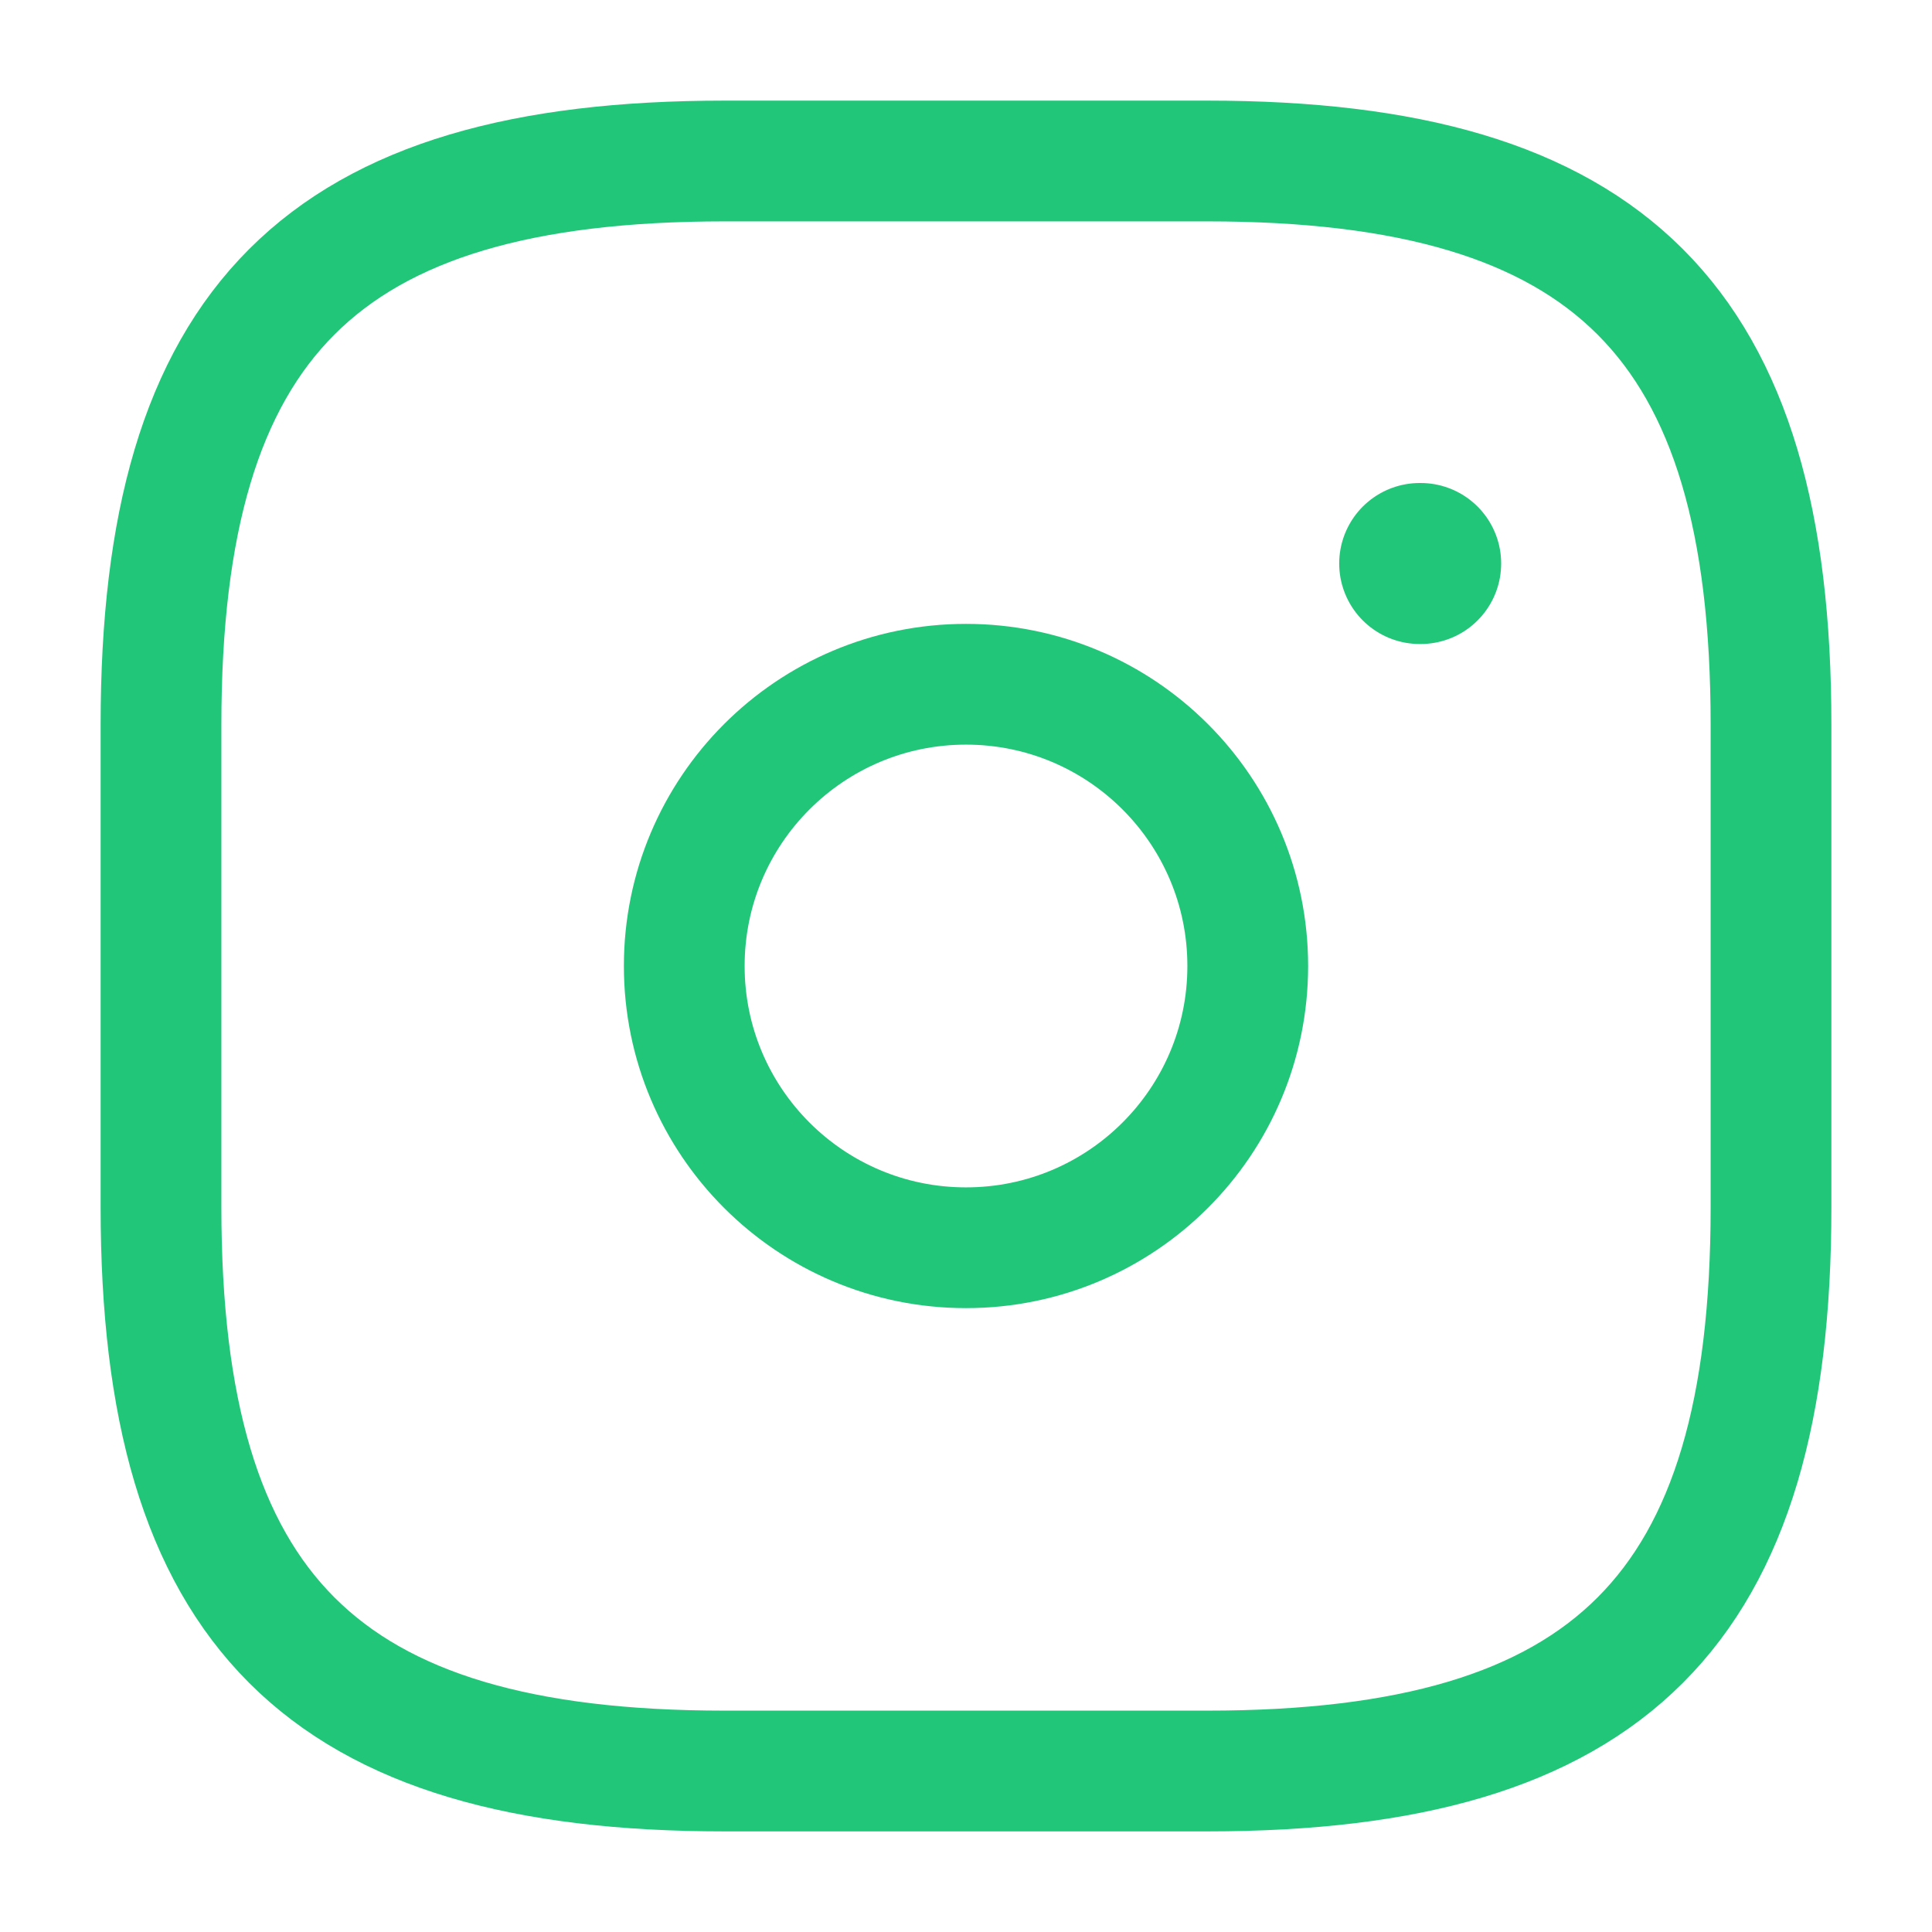 <?xml version="1.0" encoding="utf-8"?> <svg width="24" height="24" viewBox="0 0 24 24" fill="none" xmlns="http://www.w3.org/2000/svg">
                                <path d="M9 22H15C20 22 22 20 22 15V9C22 4 20 2 15 2H9C4 2 2 4 2 9V15C2 20 4 22 9 22Z" stroke="#21C679" stroke-width="1.5" stroke-linecap="round" stroke-linejoin="round"></path>
                                <path d="M12 15.5C13.933 15.5 15.5 13.933 15.5 12C15.5 10.067 13.933 8.5 12 8.5C10.067 8.5 8.5 10.067 8.5 12C8.5 13.933 10.067 15.5 12 15.5Z" stroke="#21C679" stroke-width="1.5" stroke-linecap="round" stroke-linejoin="round"></path>
                                <path d="M17.636 7H17.648" stroke="#21C679" stroke-width="2" stroke-linecap="round" stroke-linejoin="round"></path>
                            </svg>